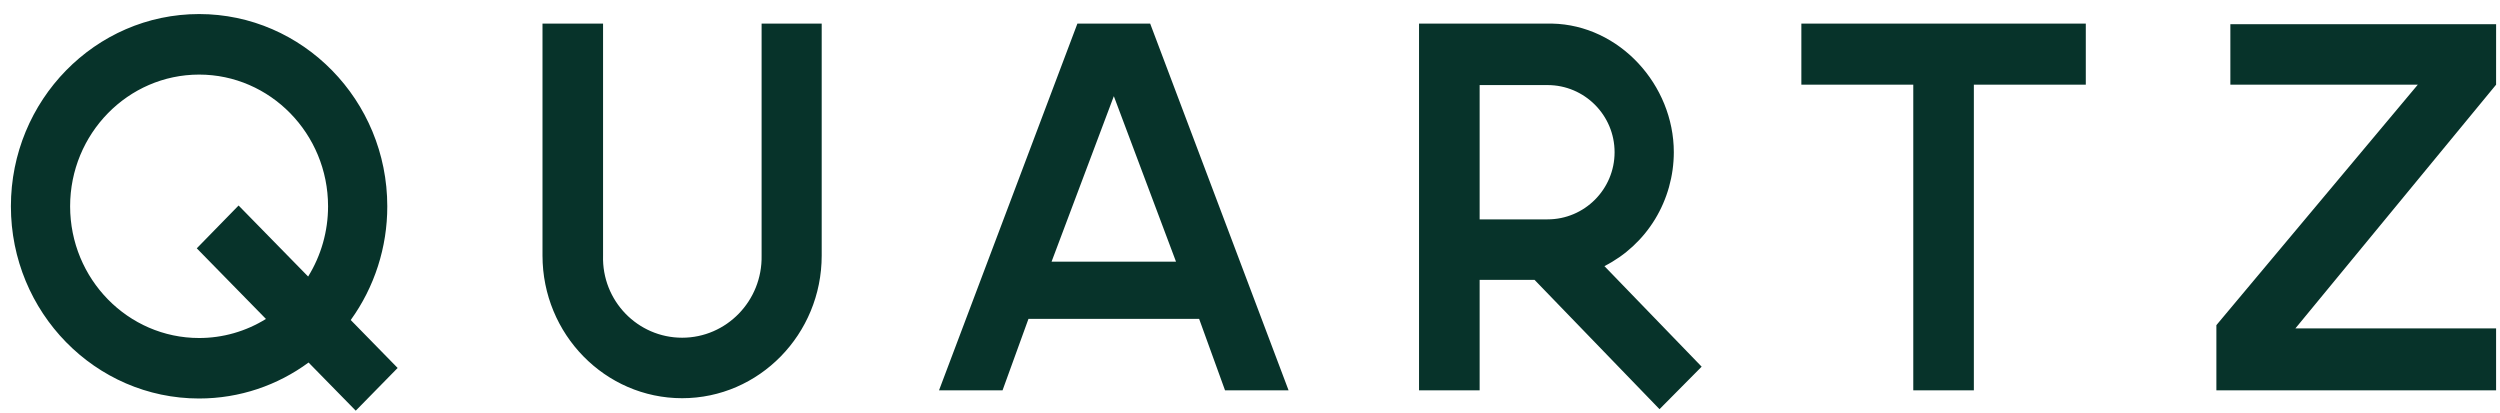 <svg xmlns="http://www.w3.org/2000/svg" fill="none" viewBox="0 0 103 17" height="17" width="103">
<g clip-path="url(#clip0_1384_13331)">
<path fill="#07332A" d="M102.839 3.489L94.57 13.53H102.839V16.081H91.315V13.396L99.613 3.489H91.891V0.997H102.84L102.839 3.489ZM85.935 0.972V3.489H81.323V16.081H78.827V3.489H74.216V0.972H85.935ZM66.102 10.964C66.96 10.529 67.683 9.86 68.188 9.031C68.692 8.202 68.96 7.246 68.961 6.271C68.961 3.501 66.725 1.027 63.941 0.972H58.464V16.081H60.961V11.531H63.224L68.372 16.858L70.108 15.107L66.102 10.964ZM63.76 9.038H60.961V3.505H63.76C65.282 3.505 66.521 4.745 66.521 6.272C66.521 7.799 65.282 9.038 63.76 9.038ZM47.387 0.972H44.389L38.688 16.081H41.305L42.373 13.137H49.404L50.471 16.081H53.089L47.387 0.972ZM43.324 10.782L45.89 3.962L48.452 10.782H43.324ZM33.854 0.972V10.53C33.854 13.771 31.276 16.406 28.104 16.406C24.932 16.406 22.351 13.77 22.351 10.53V0.972H24.846V10.53C24.791 12.396 26.277 13.914 28.105 13.914C29.929 13.914 31.414 12.396 31.378 10.53V0.972H33.854ZM14.45 13.185C15.431 11.826 15.959 10.184 15.956 8.499C15.956 4.134 12.476 0.579 8.203 0.579C3.926 0.579 0.449 4.134 0.449 8.499C0.449 12.867 3.926 16.418 8.203 16.418C9.883 16.418 11.442 15.87 12.713 14.936L14.657 16.92L16.383 15.16L14.45 13.185ZM12.695 11.393L9.83 8.467L8.107 10.231L10.957 13.14C10.128 13.655 9.175 13.927 8.204 13.926C5.272 13.926 2.889 11.493 2.889 8.499C2.889 5.509 5.272 3.073 8.204 3.073C11.13 3.073 13.516 5.508 13.516 8.499C13.517 9.524 13.232 10.527 12.695 11.393Z" clip-rule="evenodd" fill-rule="evenodd"></path>
</g>
<defs>
<clipPath id="clip0_1384_13331">
<rect fill="white" height="17" width="102.85"></rect>
</clipPath>
</defs>
</svg>
